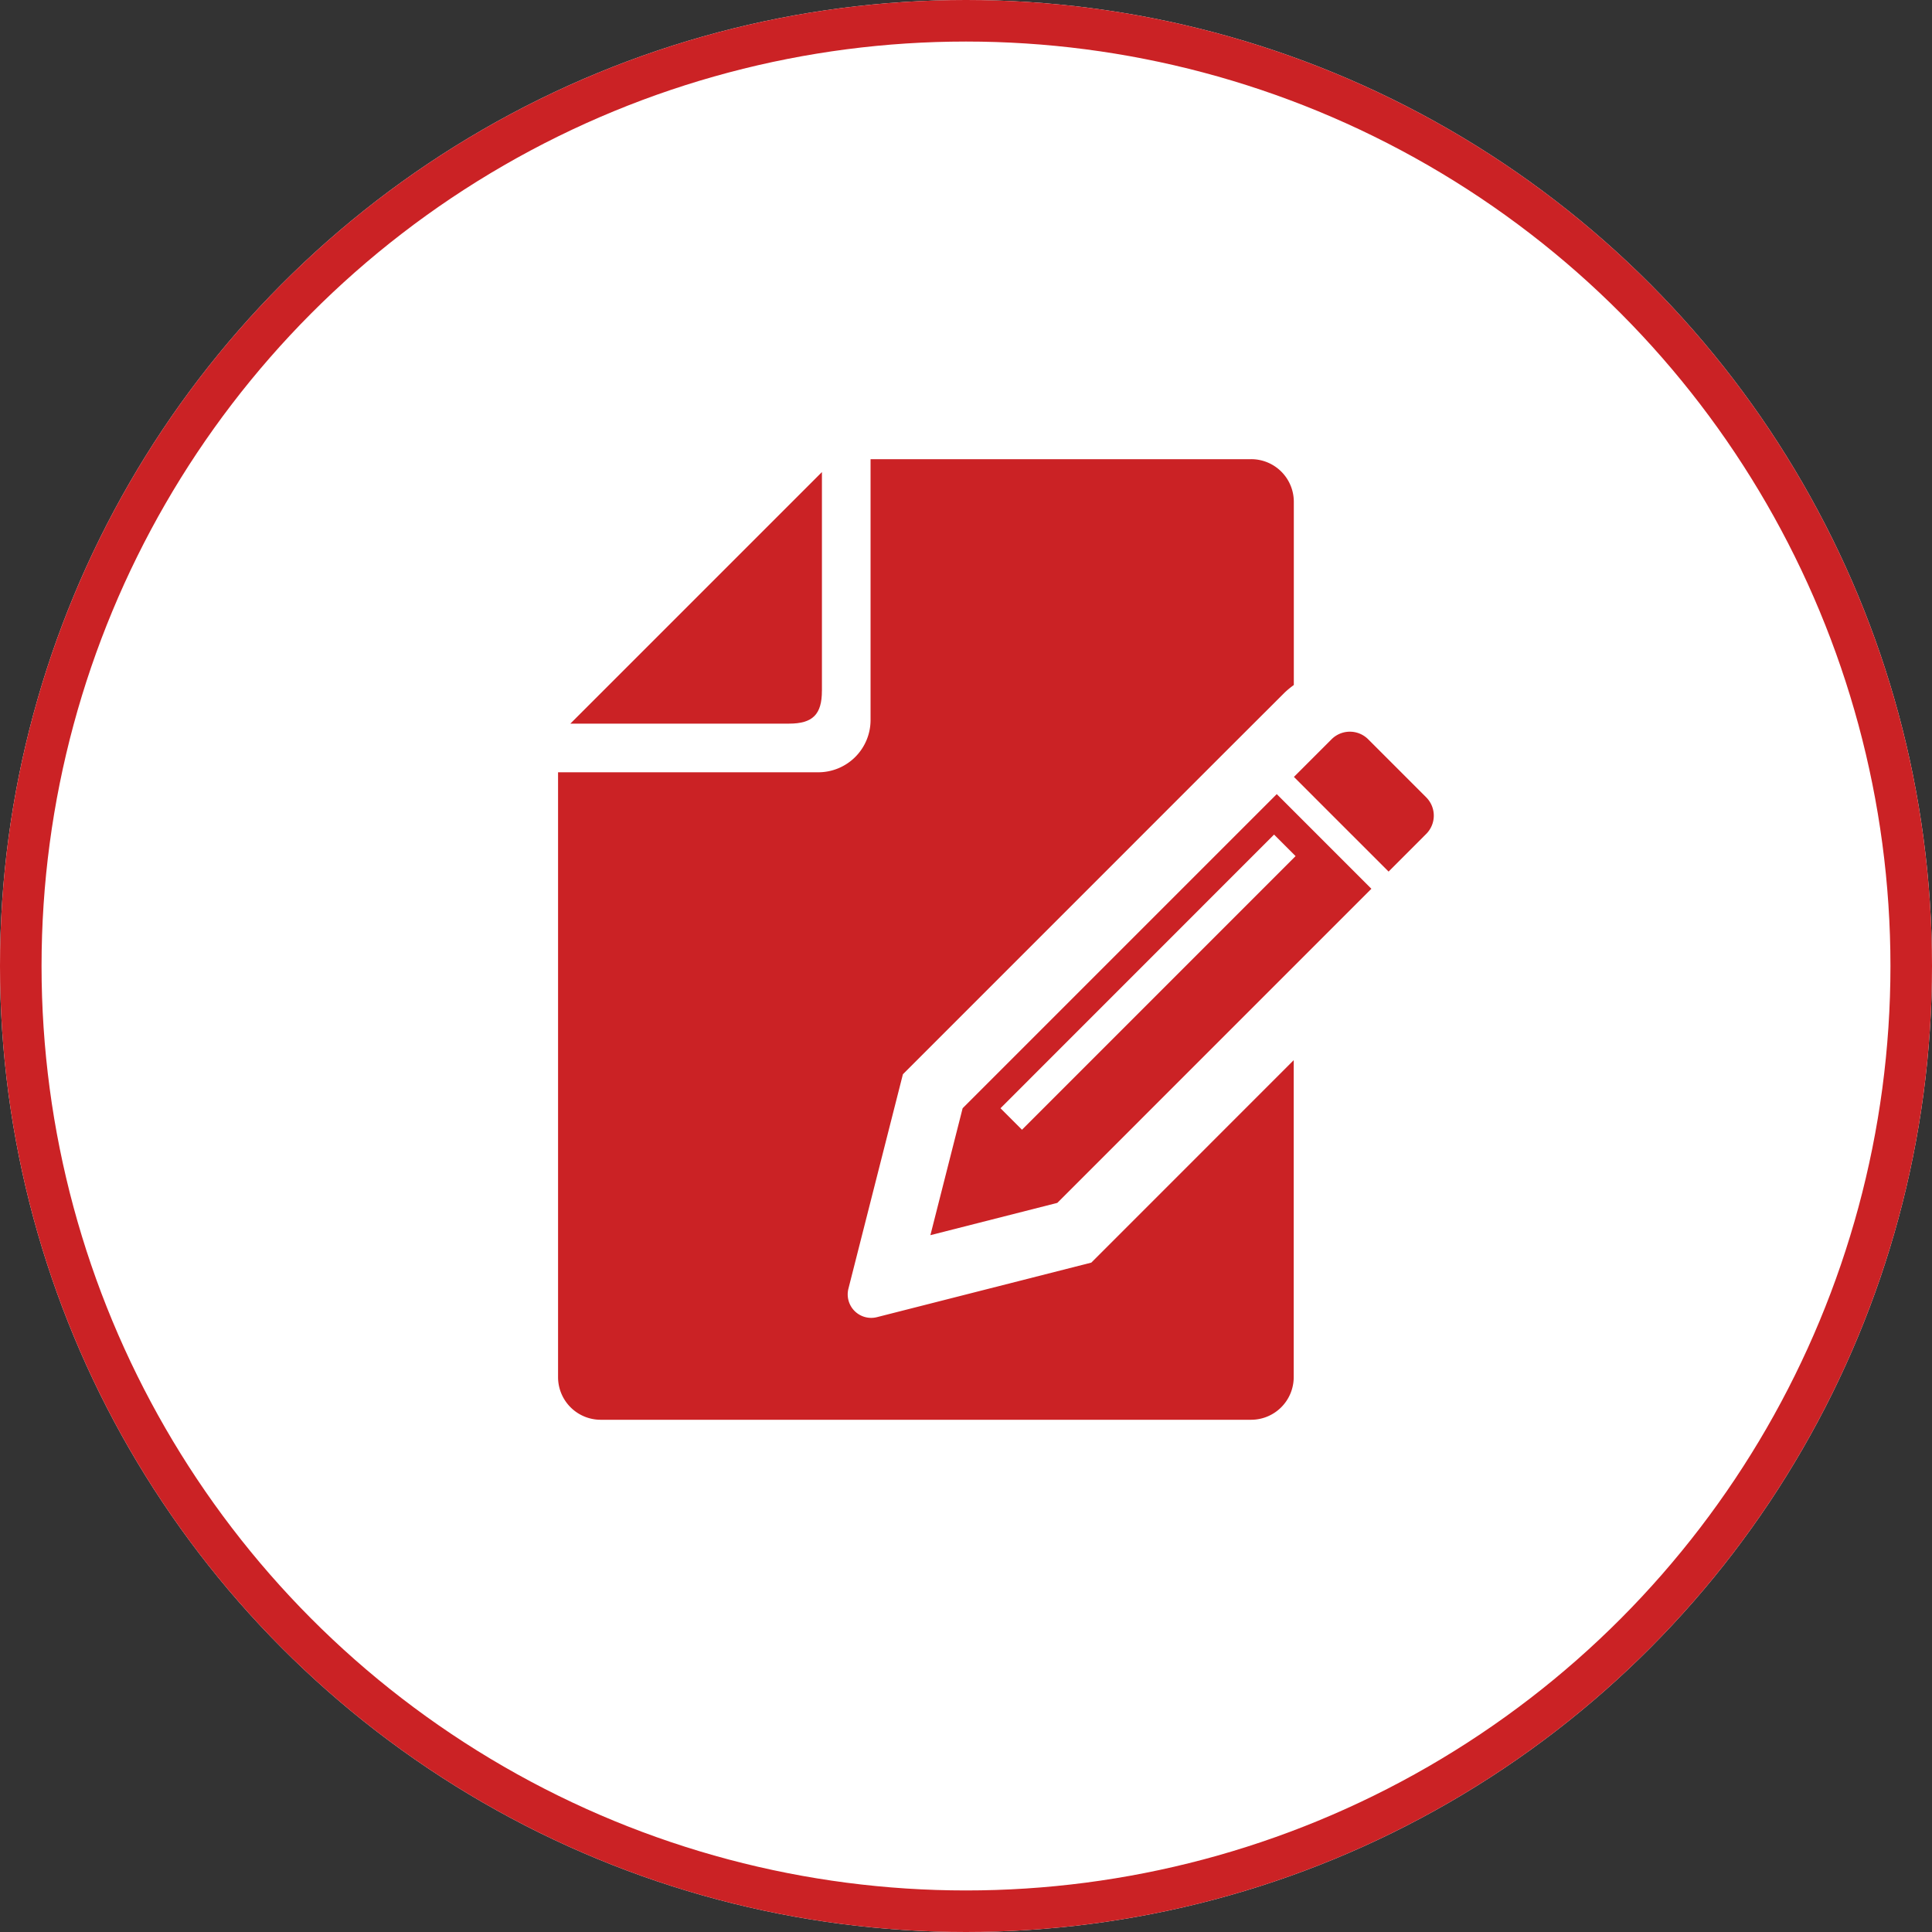 <svg xmlns="http://www.w3.org/2000/svg" xmlns:xlink="http://www.w3.org/1999/xlink" width="93" height="93" viewBox="0 0 93 93">
  <rect x="0" y="0" width="93" height="93" fill="#333333" stroke="none"/>
  <defs>
    <clipPath id="clip-path">
      <rect id="Rectangle_16696" data-name="Rectangle 16696" width="42.156" height="46.241" fill="#cb2225"/>
    </clipPath>
  </defs>
  <g id="Group_81232" data-name="Group 81232" transform="translate(-253 -5772)">
    <g id="Ellipse_617" data-name="Ellipse 617" transform="translate(253 5772)" fill="#fff" stroke="#cb2225" stroke-width="2">
      <circle cx="46.5" cy="46.5" r="46.5" stroke="none"/>
      <circle cx="46.5" cy="46.5" r="45.5" fill="none"/>
    </g>
    <g id="Group_81234" data-name="Group 81234" transform="translate(279.863 5794.103)">
      <g id="Group_81233" data-name="Group 81233" clip-path="url(#clip-path)">
        <path id="Path_138287" data-name="Path 138287" d="M18.665,17.394V6.865L6.555,18.975H17.083c1.138,0,1.581-.443,1.581-1.581" transform="translate(-5.963 -6.245)" fill="#cb2225"/>
        <path id="Path_138288" data-name="Path 138288" d="M398.592,148.41l-2.795-2.795a1.246,1.246,0,0,0-1.762,0l-1.812,1.812,4.557,4.557,1.811-1.813a1.245,1.245,0,0,0,0-1.761" transform="translate(-356.801 -132.132)" fill="#cb2225"/>
        <path id="Path_138289" data-name="Path 138289" d="M15.352,41.3a1.13,1.13,0,0,1-1.374-1.374L16.6,29.608,30.911,15.295l1.147-1.147L34.6,11.61l.384-.383a4.45,4.45,0,0,1,.433-.356V2.049A2.052,2.052,0,0,0,33.362,0H15.043V12.558a2.516,2.516,0,0,1-2.512,2.514H0V44.19a2.053,2.053,0,0,0,2.05,2.05H33.362a2.053,2.053,0,0,0,2.05-2.05V28.93l-9.743,9.745Z" fill="#cb2225"/>
        <path id="Path_138290" data-name="Path 138290" d="M200.009,193.639l-1.552,6.11,6.109-1.554,15.119-15.12-4.556-4.557Zm2.857,1.035-1.035-1.035L215,180.466l1.036,1.036Z" transform="translate(-180.534 -162.395)" fill="#cb2225"/>
      </g>
    </g>
  </g>
</svg>
